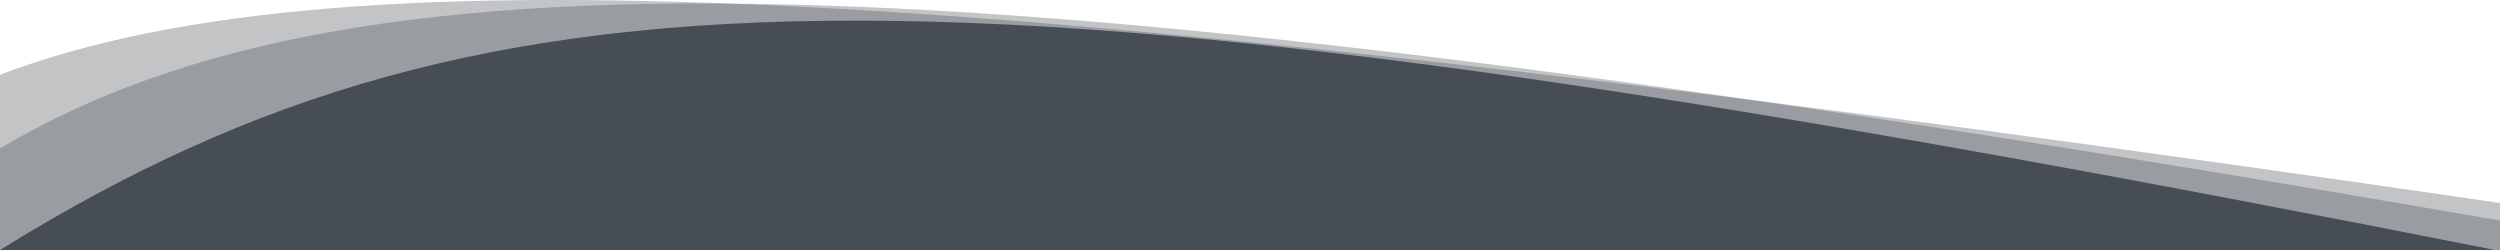 <?xml version="1.0" encoding="utf-8"?>
<svg version="1.1" class="uncode-row-divider" xmlns="http://www.w3.org/2000/svg" xmlns:xlink="http://www.w3.org/1999/xlink" x="0px" y="0px"
	 width="240px" height="24px" viewBox="0 0 240 24" enable-background="new 0 0 240 24" xml:space="preserve" preserveAspectRatio="none">
<path fill="#464D54" fill-opacity="0.33" d="M0,7.172V24h240v-4.516C97.769-1.212,33.652-5.596,0,7.172z"/>
<path fill="#464D54" fill-opacity="0.33" d="M0,14.252V24h240v-2.828C95.62-3.818,34.971-6.586,0,14.252z"/>
<path fill="#464D54" d="M0,24C47.91-5.717,92.93-5,239.521,24H0z"/>
</svg>
